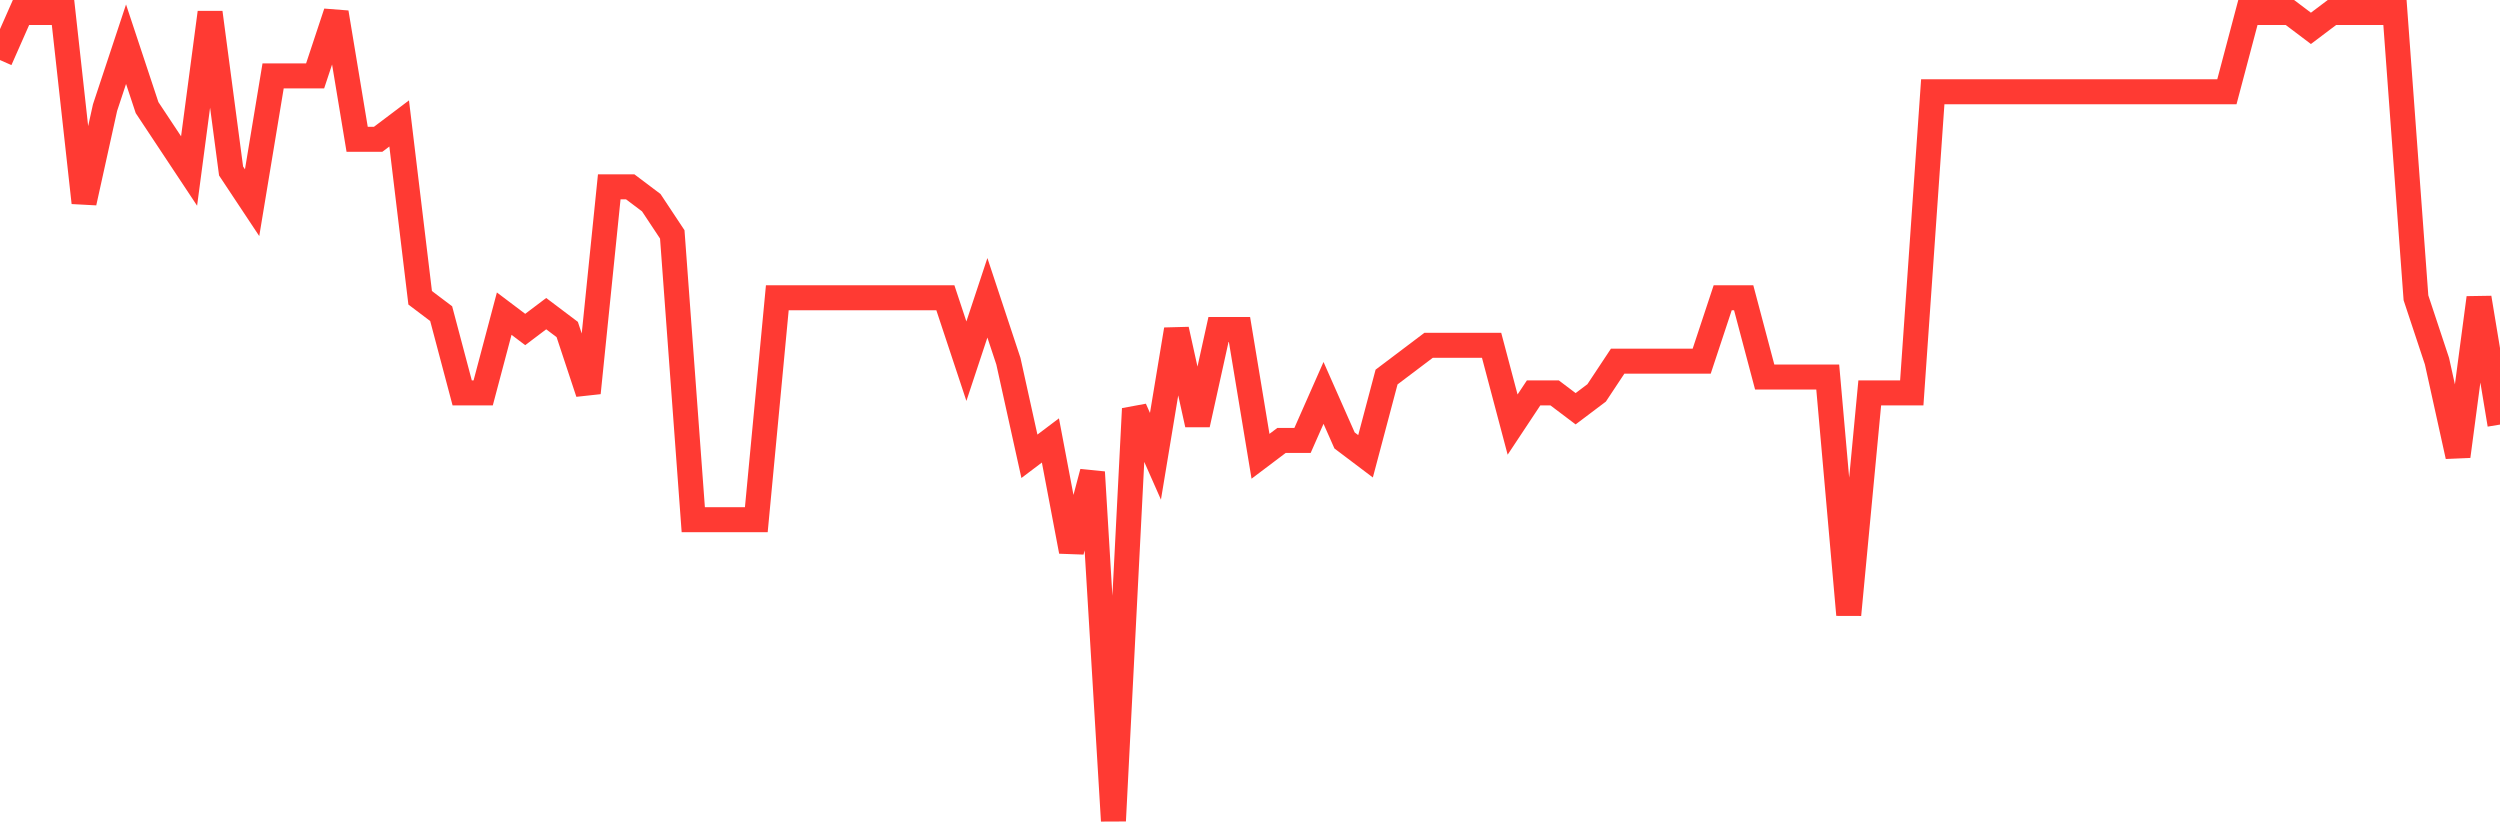<svg
  xmlns="http://www.w3.org/2000/svg"
  xmlns:xlink="http://www.w3.org/1999/xlink"
  width="120"
  height="40"
  viewBox="0 0 120 40"
  preserveAspectRatio="none"
>
  <polyline
    points="0,2.882 1.008,0.6 2.017,0.6 3.025,0.6 4.034,9.729 5.042,5.165 6.05,2.122 7.059,5.165 8.067,6.686 9.076,8.208 10.084,0.6 11.092,8.208 12.101,9.729 13.109,3.643 14.118,3.643 15.126,3.643 16.134,0.6 17.143,6.686 18.151,6.686 19.16,5.925 20.168,14.294 21.176,15.055 22.185,18.859 23.193,18.859 24.202,15.055 25.21,15.816 26.218,15.055 27.227,15.816 28.235,18.859 29.244,8.969 30.252,8.969 31.261,9.729 32.269,11.251 33.277,24.945 34.286,24.945 35.294,24.945 36.303,24.945 37.311,14.294 38.319,14.294 39.328,14.294 40.336,14.294 41.345,14.294 42.353,14.294 43.361,14.294 44.37,14.294 45.378,14.294 46.387,17.337 47.395,14.294 48.403,17.337 49.412,21.902 50.42,21.141 51.429,26.467 52.437,22.663 53.445,39.4 54.454,19.62 55.462,21.902 56.471,15.816 57.479,20.38 58.487,15.816 59.496,15.816 60.504,21.902 61.513,21.141 62.521,21.141 63.529,18.859 64.538,21.141 65.546,21.902 66.555,18.098 67.563,17.337 68.571,16.576 69.58,16.576 70.588,16.576 71.597,16.576 72.605,20.38 73.613,18.859 74.622,18.859 75.63,19.62 76.639,18.859 77.647,17.337 78.655,17.337 79.664,17.337 80.672,17.337 81.681,17.337 82.689,14.294 83.697,14.294 84.706,18.098 85.714,18.098 86.723,18.098 87.731,18.098 88.739,29.51 89.748,18.859 90.756,18.859 91.765,18.859 92.773,4.404 93.782,4.404 94.79,4.404 95.798,4.404 96.807,4.404 97.815,4.404 98.824,4.404 99.832,4.404 100.84,4.404 101.849,4.404 102.857,4.404 103.866,4.404 104.874,4.404 105.882,4.404 106.891,4.404 107.899,0.6 108.908,0.6 109.916,0.6 110.924,1.361 111.933,0.6 112.941,0.6 113.95,0.6 114.958,0.6 115.966,14.294 116.975,17.337 117.983,21.902 118.992,14.294 120,20.38"
    fill="none"
    stroke="#ff3a33"
    stroke-width="1.2"
  >
  </polyline>
</svg>
